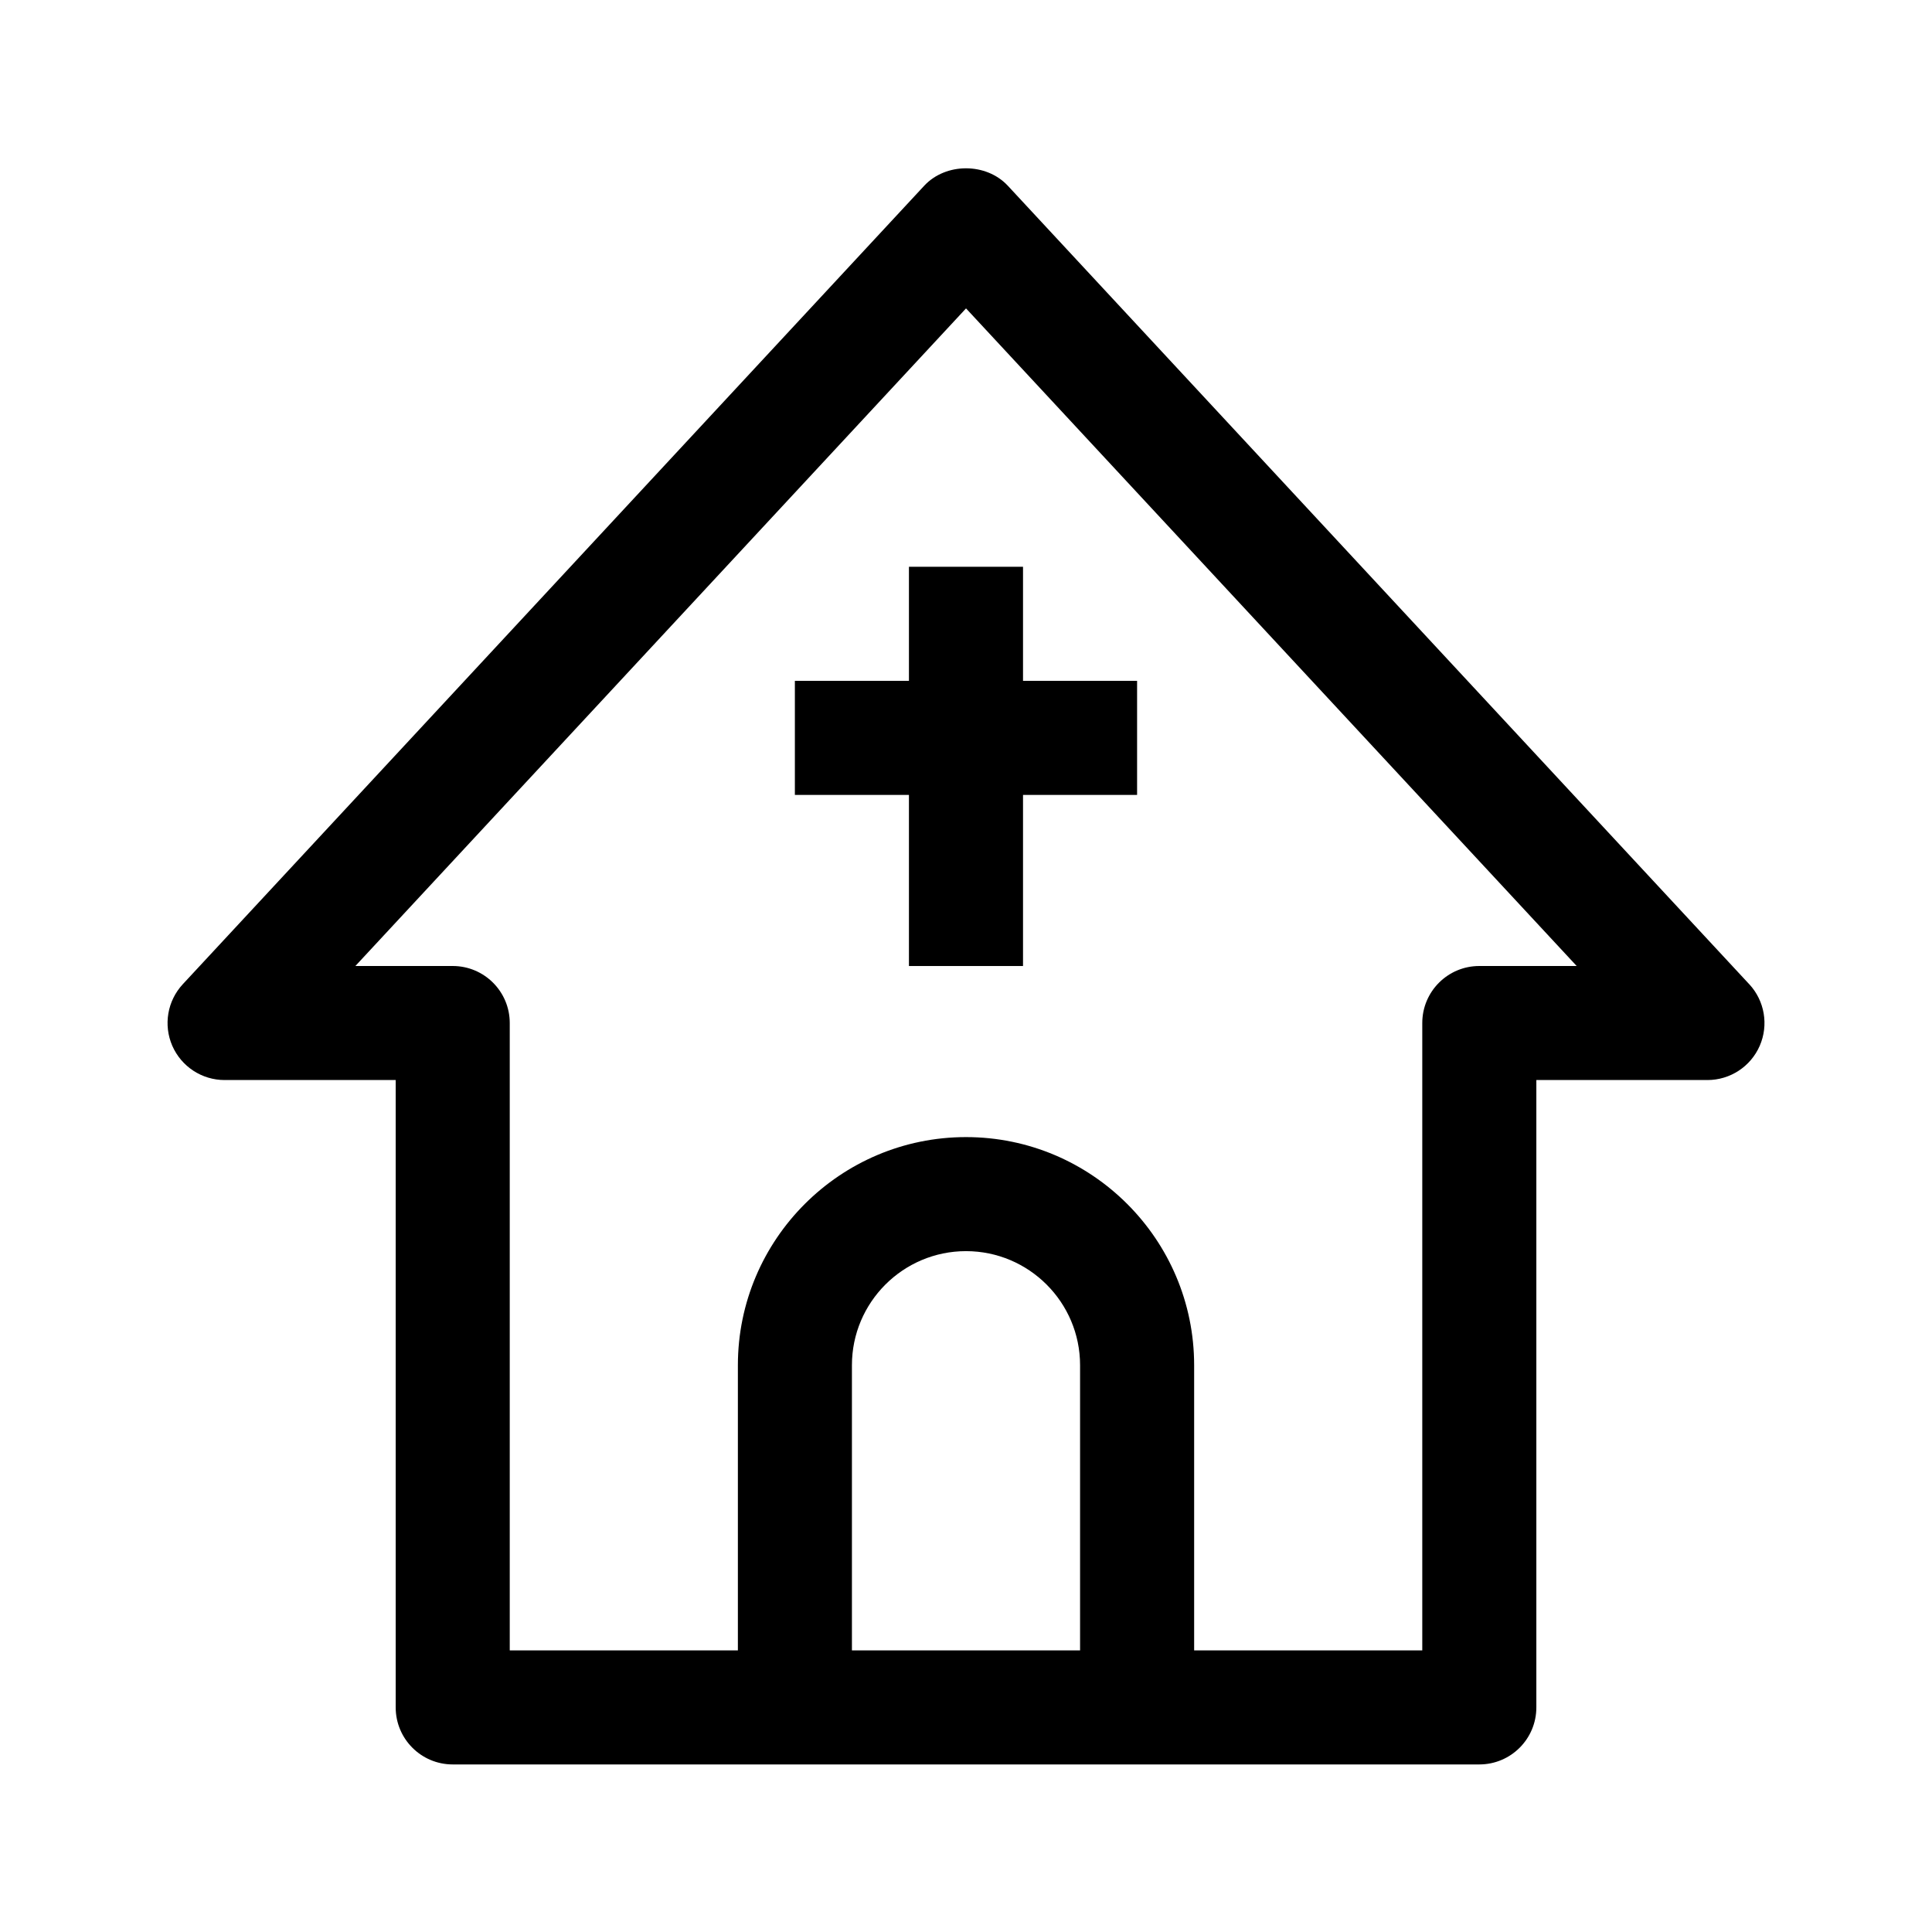 <?xml version="1.0" encoding="UTF-8"?>
<!-- Uploaded to: SVG Repo, www.svgrepo.com, Generator: SVG Repo Mixer Tools -->
<svg fill="#000000" width="800px" height="800px" version="1.1" viewBox="144 144 512 512" xmlns="http://www.w3.org/2000/svg">
 <g>
  <path d="m607.56 404.82-196.48-211.6c-5.727-6.156-16.43-6.156-22.152 0l-196.48 211.6c-4.094 4.41-5.188 10.816-2.785 16.336 2.406 5.5 7.84 9.066 13.855 9.066h45.344v166.26c0 8.348 6.766 15.113 15.113 15.113h272.06c8.348 0 15.113-6.766 15.113-15.113v-166.26h45.344c6.016 0 11.453-3.566 13.855-9.07 2.402-5.516 1.309-11.922-2.777-16.332zm-237.79 176.55v-75.574c0-16.672 13.559-30.23 30.23-30.23s30.23 13.559 30.23 30.23v75.57zm166.26-181.37c-8.348 0-15.113 6.766-15.113 15.113v166.26h-60.457v-75.574c0-33.336-27.121-60.457-60.457-60.457s-60.457 27.121-60.457 60.457v75.57l-60.457 0.004v-166.26c0-8.348-6.766-15.113-15.113-15.113h-25.801l161.83-174.27 161.83 174.27z"/>
  <path d="m415.11 294.2v30.23h30.23v30.23h-30.23v45.344h-30.23v-45.344h-30.23v-30.23h30.23v-30.23z"/>
 </g>
</svg>